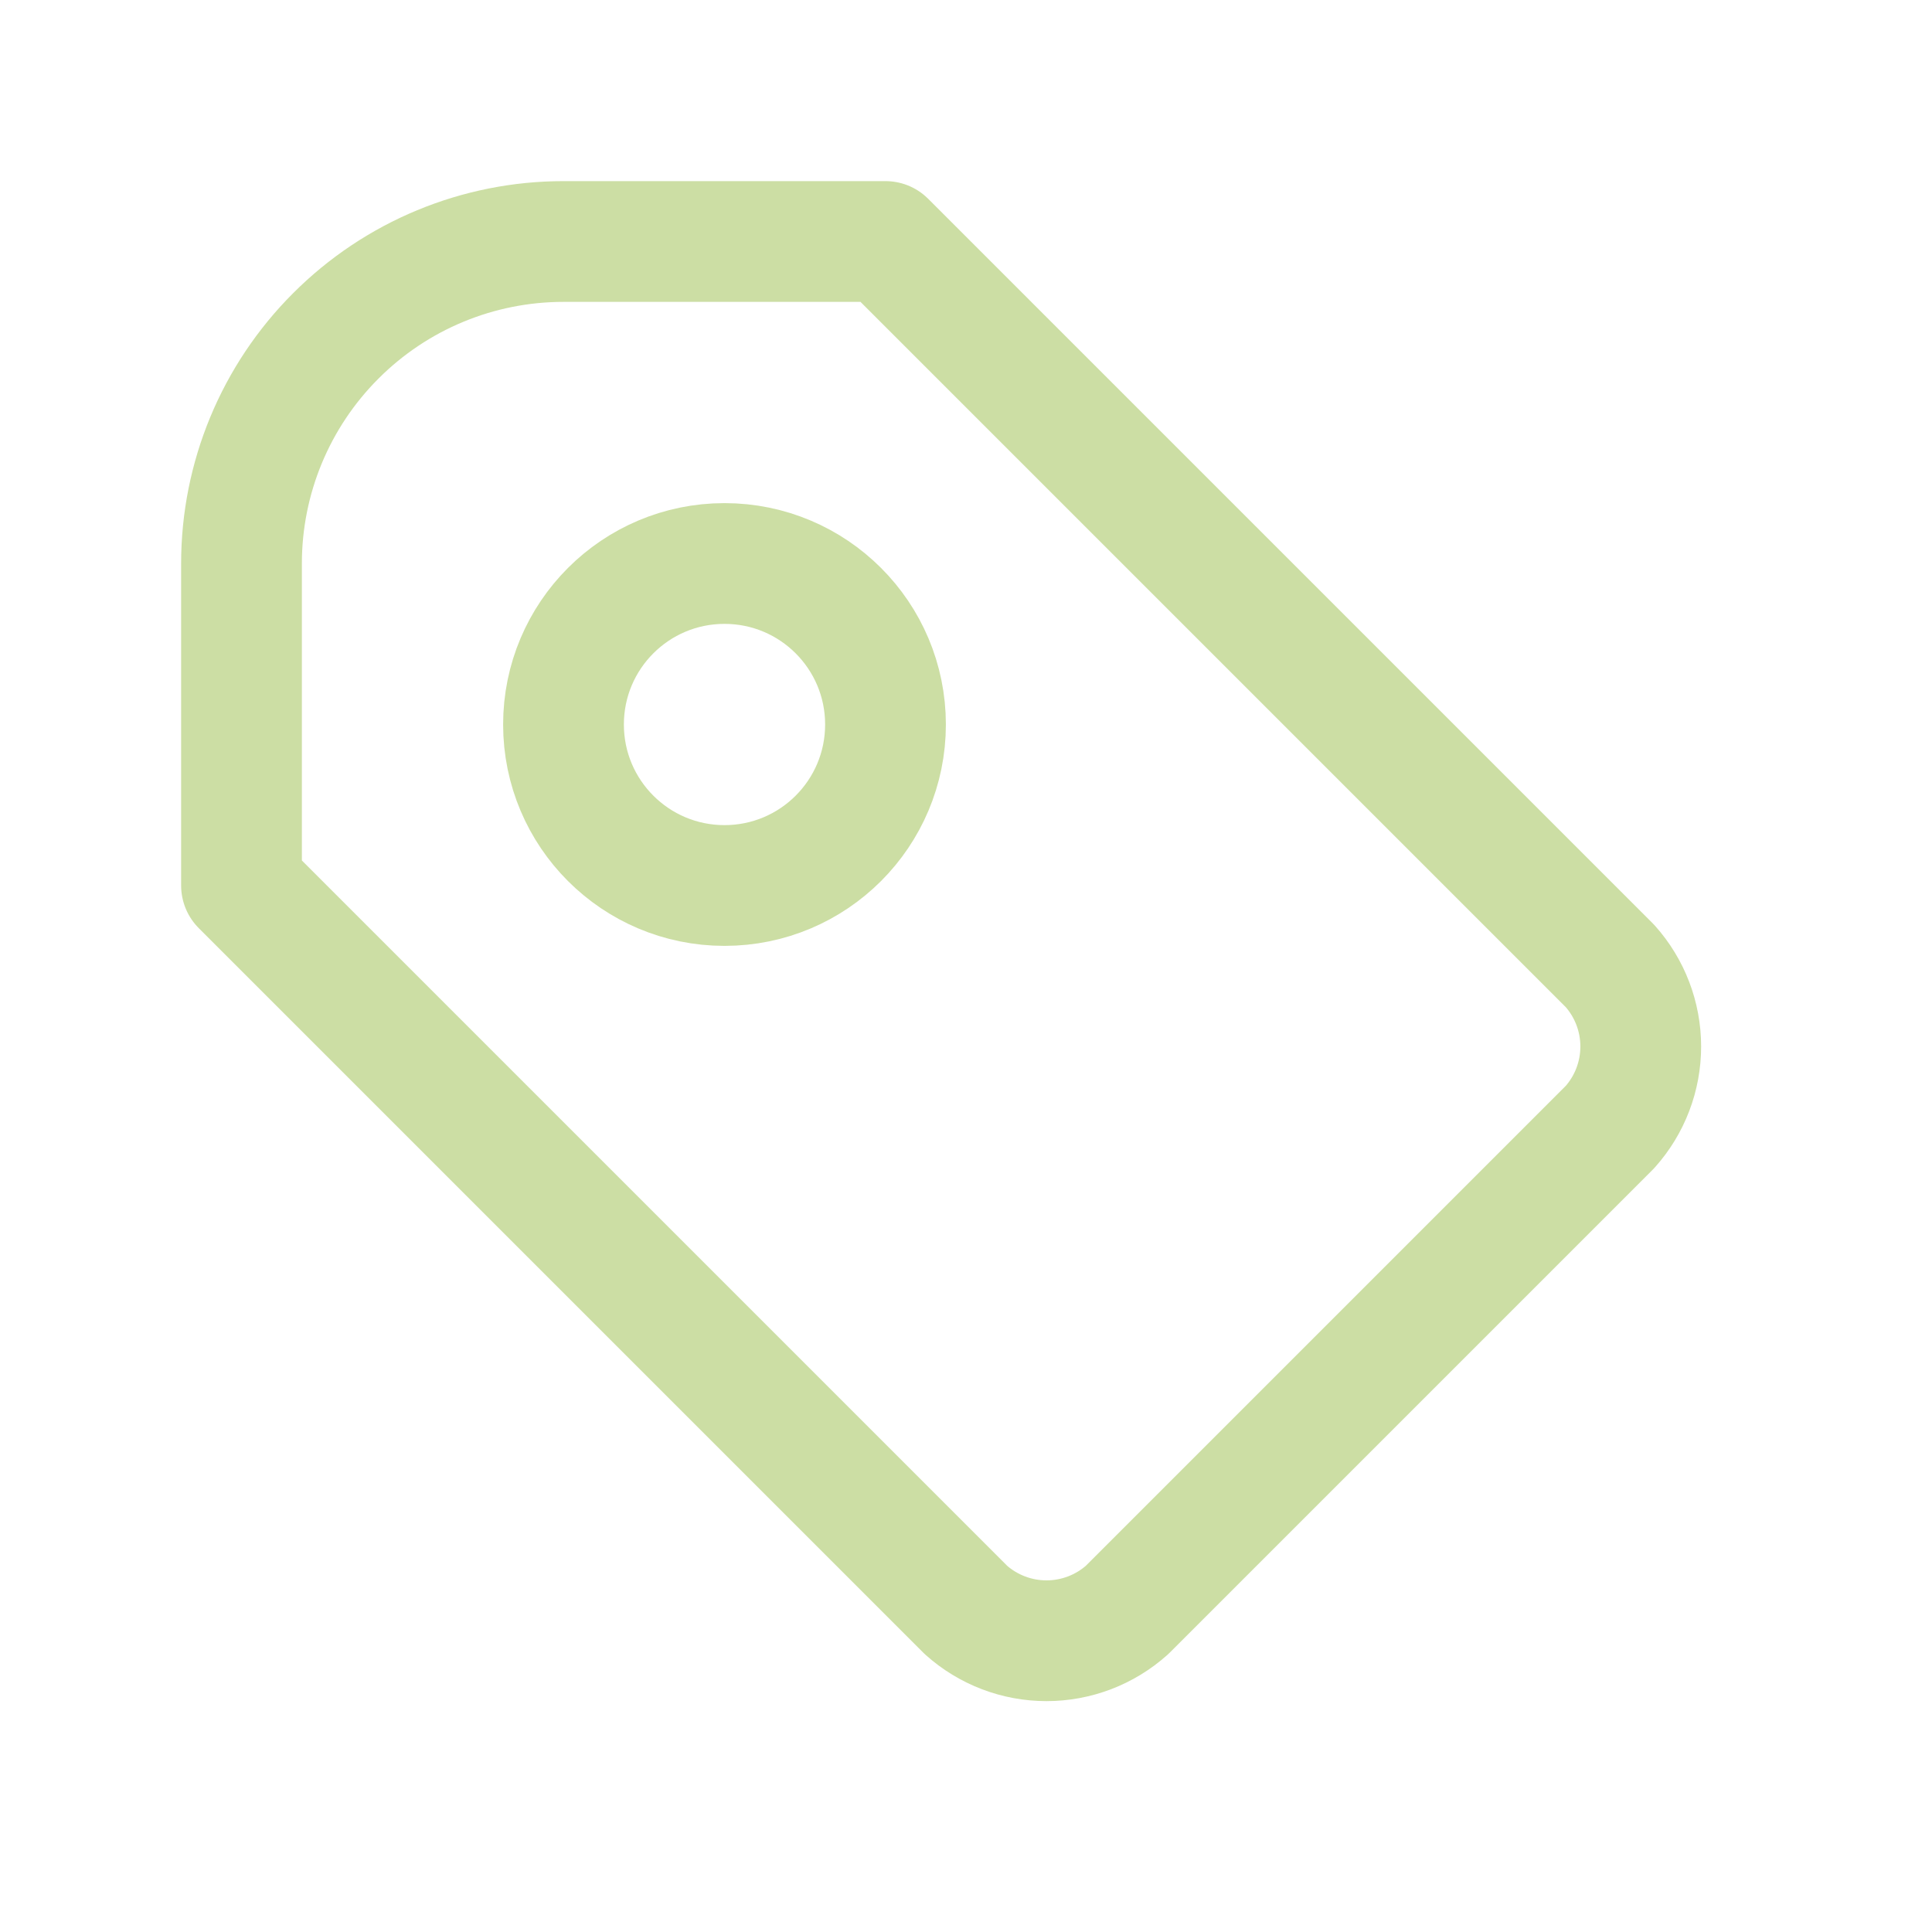 <svg width="24" height="24" viewBox="0 0 24 24" fill="none" xmlns="http://www.w3.org/2000/svg">
<path d="M11 3L20 12C20.246 12.275 20.382 12.631 20.382 13C20.382 13.369 20.246 13.725 20 14L14 20C13.725 20.246 13.369 20.382 13 20.382C12.631 20.382 12.275 20.246 12 20L3 11V7C3 5.939 3.421 4.922 4.172 4.172C4.922 3.421 5.939 3 7 3H11Z" stroke="#CCDEA4" stroke-width="1.5" stroke-linecap="round" stroke-linejoin="round"/>
<path d="M9 11C10.105 11 11 10.105 11 9C11 7.895 10.105 7 9 7C7.895 7 7 7.895 7 9C7 10.105 7.895 11 9 11Z" stroke="#CCDEA4" stroke-width="1.5" stroke-linecap="round" stroke-linejoin="round"/>
</svg>
